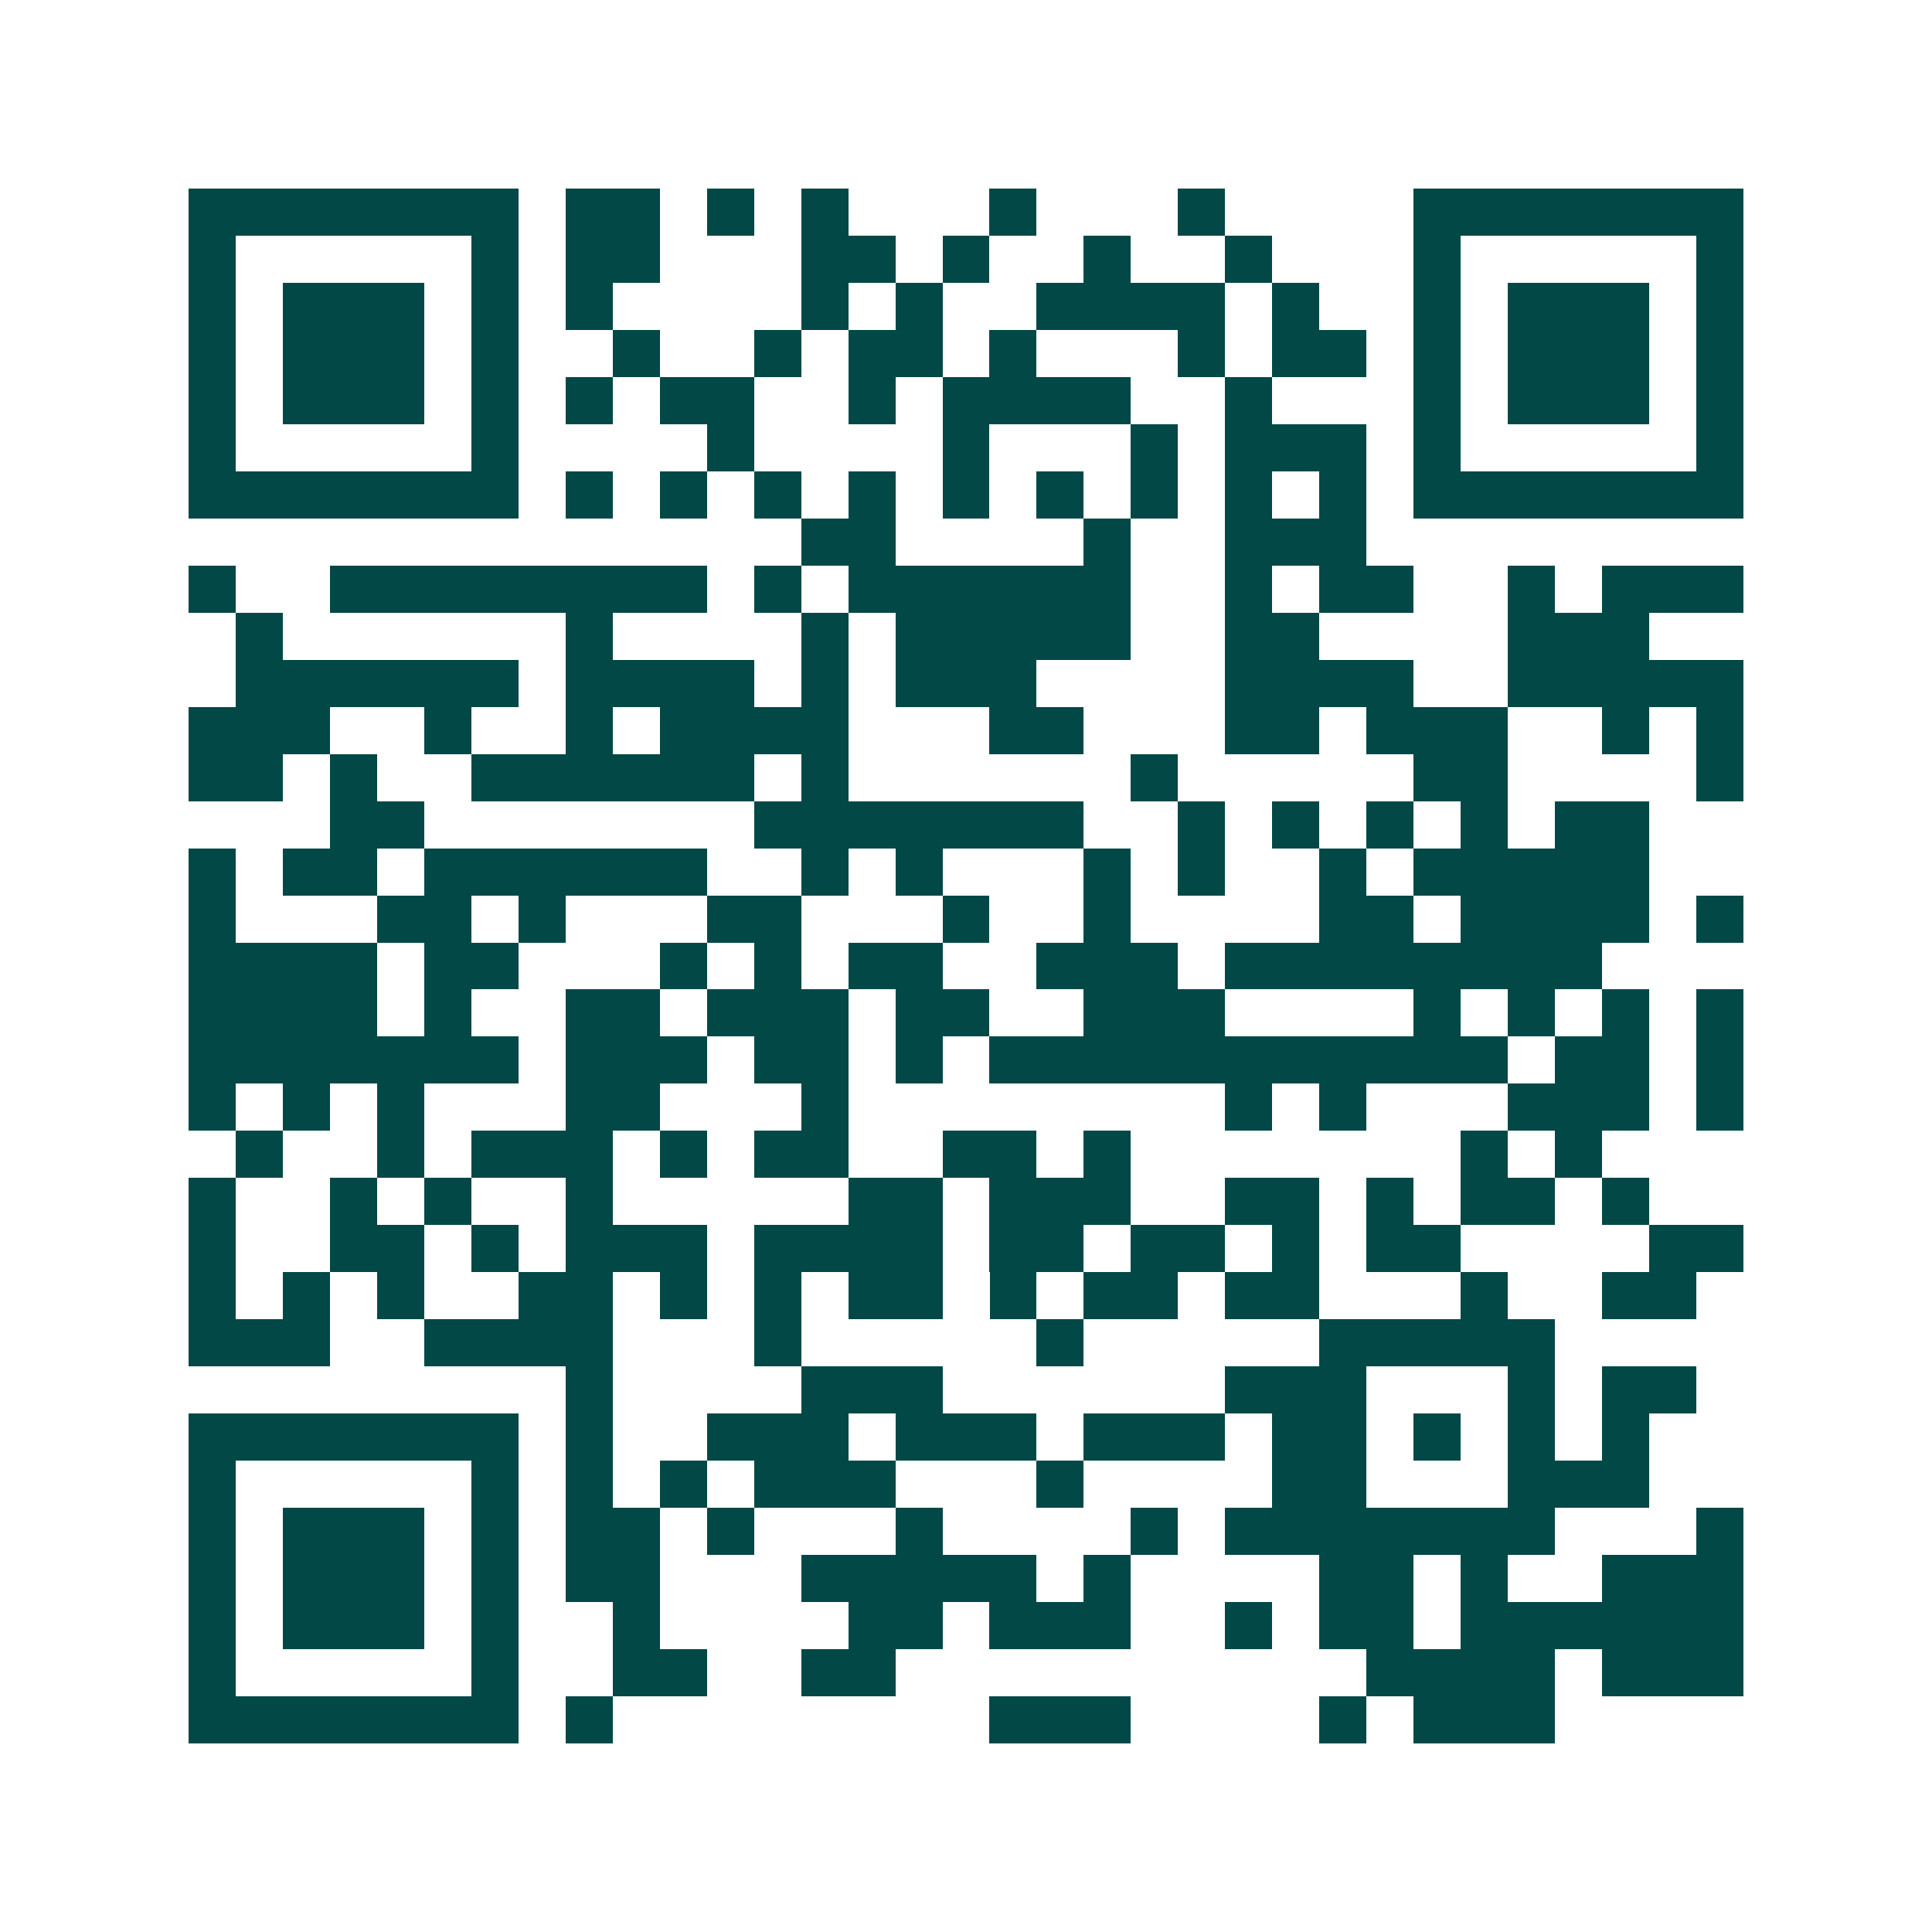 <svg xmlns="http://www.w3.org/2000/svg" width="200" height="200" viewBox="0 0 41 41" shape-rendering="crispEdges"><path fill="#ffffff" d="M0 0h41v41H0z"/><path stroke="#014847" d="M4 4.5h7m1 0h2m1 0h1m1 0h1m3 0h1m3 0h1m4 0h7M4 5.5h1m5 0h1m1 0h2m3 0h2m1 0h1m2 0h1m2 0h1m3 0h1m5 0h1M4 6.5h1m1 0h3m1 0h1m1 0h1m4 0h1m1 0h1m2 0h4m1 0h1m2 0h1m1 0h3m1 0h1M4 7.5h1m1 0h3m1 0h1m2 0h1m2 0h1m1 0h2m1 0h1m3 0h1m1 0h2m1 0h1m1 0h3m1 0h1M4 8.5h1m1 0h3m1 0h1m1 0h1m1 0h2m2 0h1m1 0h4m2 0h1m3 0h1m1 0h3m1 0h1M4 9.5h1m5 0h1m4 0h1m4 0h1m3 0h1m1 0h3m1 0h1m5 0h1M4 10.5h7m1 0h1m1 0h1m1 0h1m1 0h1m1 0h1m1 0h1m1 0h1m1 0h1m1 0h1m1 0h7M17 11.5h2m4 0h1m2 0h3M4 12.5h1m2 0h8m1 0h1m1 0h6m2 0h1m1 0h2m2 0h1m1 0h3M5 13.5h1m6 0h1m4 0h1m1 0h5m2 0h2m4 0h3M5 14.5h6m1 0h4m1 0h1m1 0h3m4 0h4m2 0h5M4 15.5h3m2 0h1m2 0h1m1 0h4m3 0h2m3 0h2m1 0h3m2 0h1m1 0h1M4 16.5h2m1 0h1m2 0h6m1 0h1m6 0h1m5 0h2m4 0h1M7 17.5h2m7 0h7m2 0h1m1 0h1m1 0h1m1 0h1m1 0h2M4 18.5h1m1 0h2m1 0h6m2 0h1m1 0h1m3 0h1m1 0h1m2 0h1m1 0h5M4 19.5h1m3 0h2m1 0h1m3 0h2m3 0h1m2 0h1m4 0h2m1 0h4m1 0h1M4 20.5h4m1 0h2m3 0h1m1 0h1m1 0h2m2 0h3m1 0h8M4 21.5h4m1 0h1m2 0h2m1 0h3m1 0h2m2 0h3m4 0h1m1 0h1m1 0h1m1 0h1M4 22.5h7m1 0h3m1 0h2m1 0h1m1 0h11m1 0h2m1 0h1M4 23.5h1m1 0h1m1 0h1m3 0h2m3 0h1m8 0h1m1 0h1m3 0h3m1 0h1M5 24.5h1m2 0h1m1 0h3m1 0h1m1 0h2m2 0h2m1 0h1m7 0h1m1 0h1M4 25.5h1m2 0h1m1 0h1m2 0h1m5 0h2m1 0h3m2 0h2m1 0h1m1 0h2m1 0h1M4 26.5h1m2 0h2m1 0h1m1 0h3m1 0h4m1 0h2m1 0h2m1 0h1m1 0h2m4 0h2M4 27.5h1m1 0h1m1 0h1m2 0h2m1 0h1m1 0h1m1 0h2m1 0h1m1 0h2m1 0h2m3 0h1m2 0h2M4 28.5h3m2 0h4m3 0h1m5 0h1m5 0h5M12 29.5h1m4 0h3m6 0h3m3 0h1m1 0h2M4 30.5h7m1 0h1m2 0h3m1 0h3m1 0h3m1 0h2m1 0h1m1 0h1m1 0h1M4 31.5h1m5 0h1m1 0h1m1 0h1m1 0h3m3 0h1m4 0h2m3 0h3M4 32.5h1m1 0h3m1 0h1m1 0h2m1 0h1m3 0h1m4 0h1m1 0h7m3 0h1M4 33.5h1m1 0h3m1 0h1m1 0h2m3 0h5m1 0h1m4 0h2m1 0h1m2 0h3M4 34.5h1m1 0h3m1 0h1m2 0h1m4 0h2m1 0h3m2 0h1m1 0h2m1 0h6M4 35.5h1m5 0h1m2 0h2m2 0h2m10 0h4m1 0h3M4 36.5h7m1 0h1m8 0h3m4 0h1m1 0h3"/></svg>
